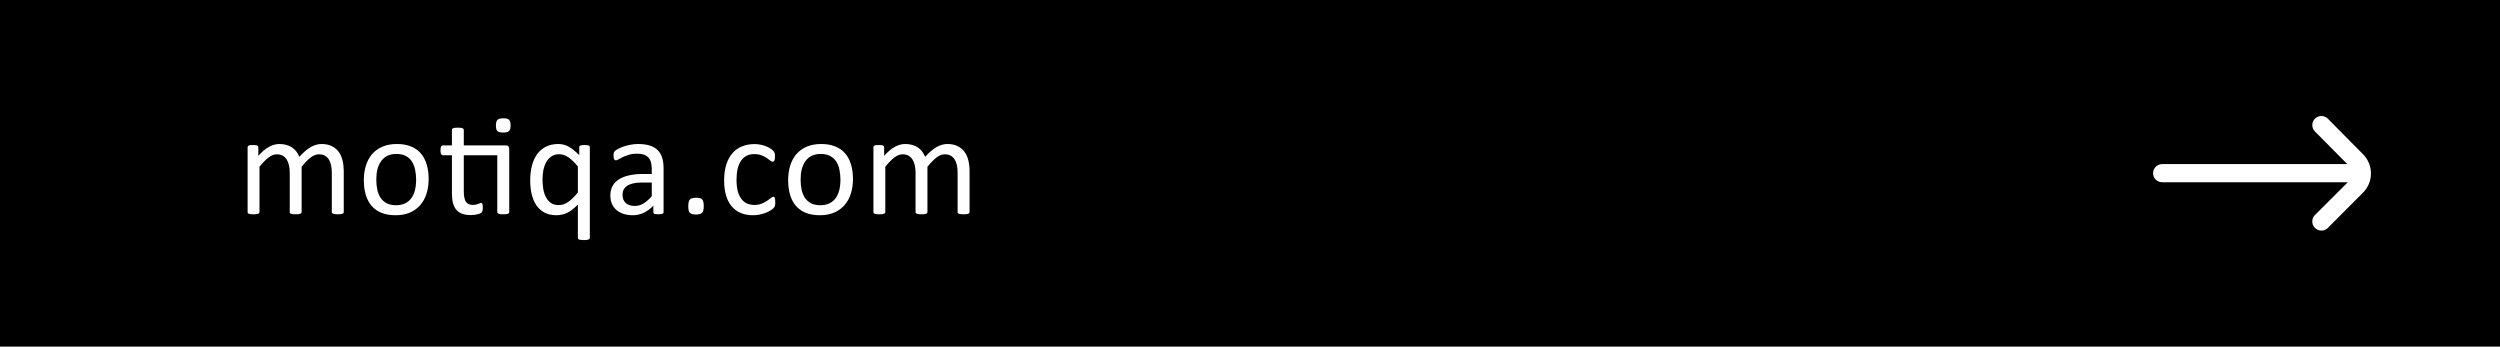 <svg width="339" height="47" viewBox="0 0 339 47" fill="none" xmlns="http://www.w3.org/2000/svg">
<rect width="339" height="47" fill="black"/>
<path d="M320.42 20.909L315.656 16.095C315.425 15.862 315.11 15.731 314.782 15.731C314.453 15.731 314.139 15.862 313.908 16.095C313.43 16.575 313.43 17.351 313.908 17.831L318.29 22.251H293.188C292.508 22.251 291.957 22.802 291.957 23.482C291.957 24.162 292.508 24.713 293.188 24.713H318.364L313.908 29.157C313.675 29.388 313.543 29.703 313.543 30.031C313.543 30.359 313.675 30.674 313.908 30.905C314.139 31.138 314.453 31.269 314.782 31.269C315.11 31.269 315.425 31.138 315.656 30.905L320.42 26.129C321.86 24.687 321.86 22.351 320.42 20.909Z" fill="white"/>
<path d="M46.613 28.756C46.613 28.808 46.6 28.854 46.574 28.893C46.548 28.925 46.505 28.954 46.447 28.98C46.388 29.006 46.307 29.026 46.203 29.039C46.099 29.052 45.968 29.059 45.812 29.059C45.649 29.059 45.516 29.052 45.412 29.039C45.308 29.026 45.223 29.006 45.158 28.98C45.099 28.954 45.057 28.925 45.031 28.893C45.005 28.854 44.992 28.808 44.992 28.756V23.414C44.992 23.043 44.959 22.704 44.894 22.398C44.829 22.092 44.725 21.829 44.582 21.607C44.438 21.386 44.256 21.217 44.035 21.1C43.813 20.982 43.553 20.924 43.254 20.924C42.882 20.924 42.508 21.067 42.13 21.354C41.759 21.64 41.349 22.06 40.9 22.613V28.756C40.9 28.808 40.887 28.854 40.861 28.893C40.835 28.925 40.789 28.954 40.724 28.98C40.666 29.006 40.584 29.026 40.48 29.039C40.376 29.052 40.246 29.059 40.09 29.059C39.94 29.059 39.809 29.052 39.699 29.039C39.595 29.026 39.51 29.006 39.445 28.98C39.386 28.954 39.344 28.925 39.318 28.893C39.298 28.854 39.289 28.808 39.289 28.756V23.414C39.289 23.043 39.253 22.704 39.181 22.398C39.11 22.092 39.002 21.829 38.859 21.607C38.716 21.386 38.533 21.217 38.312 21.1C38.097 20.982 37.84 20.924 37.541 20.924C37.169 20.924 36.795 21.067 36.418 21.354C36.04 21.64 35.63 22.06 35.187 22.613V28.756C35.187 28.808 35.174 28.854 35.148 28.893C35.122 28.925 35.08 28.954 35.021 28.98C34.962 29.006 34.881 29.026 34.777 29.039C34.673 29.052 34.539 29.059 34.377 29.059C34.22 29.059 34.09 29.052 33.986 29.039C33.882 29.026 33.797 29.006 33.732 28.98C33.673 28.954 33.631 28.925 33.605 28.893C33.586 28.854 33.576 28.808 33.576 28.756V19.967C33.576 19.915 33.586 19.872 33.605 19.84C33.625 19.801 33.664 19.768 33.722 19.742C33.781 19.71 33.856 19.69 33.947 19.684C34.038 19.671 34.158 19.664 34.308 19.664C34.451 19.664 34.569 19.671 34.66 19.684C34.757 19.69 34.832 19.71 34.884 19.742C34.937 19.768 34.972 19.801 34.992 19.84C35.018 19.872 35.031 19.915 35.031 19.967V21.129C35.526 20.576 36.004 20.172 36.466 19.918C36.935 19.658 37.407 19.527 37.882 19.527C38.247 19.527 38.572 19.57 38.859 19.654C39.152 19.739 39.409 19.859 39.63 20.016C39.852 20.165 40.041 20.348 40.197 20.562C40.353 20.771 40.483 21.005 40.587 21.266C40.88 20.947 41.157 20.676 41.418 20.455C41.684 20.234 41.938 20.055 42.179 19.918C42.427 19.781 42.664 19.684 42.892 19.625C43.127 19.56 43.361 19.527 43.595 19.527C44.162 19.527 44.637 19.628 45.021 19.83C45.405 20.025 45.715 20.289 45.949 20.621C46.19 20.953 46.359 21.344 46.457 21.793C46.561 22.236 46.613 22.704 46.613 23.199V28.756ZM58.126 24.264C58.126 24.98 58.032 25.641 57.843 26.246C57.654 26.845 57.371 27.363 56.993 27.799C56.622 28.235 56.154 28.577 55.587 28.824C55.027 29.065 54.376 29.186 53.634 29.186C52.911 29.186 52.28 29.078 51.739 28.863C51.206 28.648 50.76 28.336 50.402 27.926C50.044 27.516 49.777 27.018 49.601 26.432C49.425 25.846 49.337 25.182 49.337 24.439C49.337 23.723 49.428 23.066 49.611 22.467C49.799 21.861 50.079 21.34 50.45 20.904C50.828 20.468 51.297 20.13 51.857 19.889C52.416 19.648 53.071 19.527 53.819 19.527C54.542 19.527 55.17 19.635 55.704 19.85C56.245 20.064 56.694 20.377 57.052 20.787C57.41 21.197 57.677 21.695 57.853 22.281C58.035 22.867 58.126 23.528 58.126 24.264ZM56.427 24.371C56.427 23.896 56.381 23.447 56.29 23.023C56.206 22.6 56.062 22.229 55.861 21.91C55.659 21.591 55.385 21.34 55.04 21.158C54.695 20.969 54.266 20.875 53.751 20.875C53.276 20.875 52.866 20.96 52.521 21.129C52.182 21.298 51.902 21.539 51.681 21.852C51.459 22.158 51.294 22.522 51.183 22.945C51.079 23.369 51.027 23.831 51.027 24.332C51.027 24.814 51.069 25.266 51.154 25.689C51.245 26.113 51.391 26.484 51.593 26.803C51.801 27.115 52.078 27.366 52.423 27.555C52.768 27.737 53.198 27.828 53.712 27.828C54.181 27.828 54.588 27.744 54.933 27.574C55.278 27.405 55.561 27.167 55.782 26.861C56.004 26.555 56.166 26.191 56.271 25.768C56.375 25.344 56.427 24.879 56.427 24.371ZM68.546 19.713C68.741 19.713 68.874 19.759 68.946 19.85C69.018 19.934 69.053 20.061 69.053 20.23V28.756C69.053 28.808 69.04 28.854 69.014 28.893C68.988 28.925 68.943 28.954 68.878 28.98C68.819 29.006 68.738 29.026 68.634 29.039C68.529 29.052 68.403 29.059 68.253 29.059C68.09 29.059 67.957 29.052 67.852 29.039C67.748 29.026 67.663 29.006 67.598 28.98C67.54 28.954 67.498 28.925 67.472 28.893C67.445 28.854 67.432 28.808 67.432 28.756V21.051H62.891V25.953C62.891 26.559 62.979 27.018 63.155 27.33C63.337 27.636 63.66 27.789 64.122 27.789C64.272 27.789 64.405 27.776 64.522 27.75C64.639 27.717 64.744 27.685 64.835 27.652C64.926 27.62 65.004 27.59 65.069 27.564C65.134 27.532 65.193 27.516 65.245 27.516C65.278 27.516 65.307 27.525 65.333 27.545C65.365 27.558 65.388 27.587 65.401 27.633C65.421 27.678 65.437 27.74 65.45 27.818C65.463 27.896 65.469 27.994 65.469 28.111C65.469 28.3 65.457 28.45 65.43 28.561C65.404 28.665 65.365 28.746 65.313 28.805C65.261 28.857 65.183 28.906 65.079 28.951C64.975 28.997 64.854 29.033 64.718 29.059C64.587 29.091 64.447 29.117 64.298 29.137C64.148 29.156 63.998 29.166 63.848 29.166C63.393 29.166 63.002 29.107 62.677 28.99C62.351 28.866 62.084 28.684 61.876 28.443C61.667 28.196 61.514 27.887 61.417 27.516C61.326 27.138 61.28 26.695 61.28 26.188V21.051H60.05C59.952 21.051 59.874 20.999 59.815 20.895C59.757 20.79 59.727 20.621 59.727 20.387C59.727 20.263 59.734 20.159 59.747 20.074C59.766 19.99 59.789 19.921 59.815 19.869C59.841 19.811 59.874 19.771 59.913 19.752C59.959 19.726 60.007 19.713 60.059 19.713H61.28V17.623C61.28 17.578 61.29 17.535 61.309 17.496C61.335 17.457 61.378 17.424 61.436 17.398C61.501 17.366 61.586 17.343 61.69 17.33C61.794 17.317 61.925 17.311 62.081 17.311C62.244 17.311 62.377 17.317 62.481 17.33C62.585 17.343 62.667 17.366 62.725 17.398C62.784 17.424 62.826 17.457 62.852 17.496C62.878 17.535 62.891 17.578 62.891 17.623V19.713H68.546ZM69.239 16.998C69.239 17.376 69.167 17.633 69.024 17.77C68.881 17.906 68.617 17.975 68.233 17.975C67.856 17.975 67.595 17.91 67.452 17.779C67.315 17.643 67.247 17.389 67.247 17.018C67.247 16.64 67.319 16.383 67.462 16.246C67.605 16.109 67.869 16.041 68.253 16.041C68.63 16.041 68.888 16.109 69.024 16.246C69.167 16.376 69.239 16.627 69.239 16.998ZM79.981 32.242C79.981 32.294 79.965 32.34 79.932 32.379C79.906 32.418 79.864 32.45 79.805 32.477C79.746 32.503 79.665 32.522 79.561 32.535C79.457 32.548 79.327 32.555 79.17 32.555C79.008 32.555 78.874 32.548 78.77 32.535C78.672 32.522 78.591 32.503 78.526 32.477C78.461 32.45 78.415 32.418 78.389 32.379C78.37 32.34 78.36 32.294 78.36 32.242V27.74C78.093 28.007 77.839 28.235 77.598 28.424C77.357 28.606 77.12 28.756 76.885 28.873C76.651 28.984 76.413 29.062 76.172 29.107C75.938 29.16 75.694 29.186 75.44 29.186C74.802 29.186 74.258 29.062 73.809 28.814C73.36 28.561 72.992 28.222 72.706 27.799C72.425 27.369 72.22 26.868 72.09 26.295C71.96 25.715 71.895 25.107 71.895 24.469C71.895 23.713 71.976 23.033 72.139 22.428C72.302 21.816 72.543 21.295 72.862 20.865C73.187 20.436 73.584 20.107 74.053 19.879C74.528 19.645 75.075 19.527 75.694 19.527C75.954 19.527 76.198 19.557 76.426 19.615C76.654 19.667 76.879 19.755 77.1 19.879C77.328 19.996 77.556 20.152 77.784 20.348C78.018 20.537 78.272 20.764 78.545 21.031V19.967C78.545 19.908 78.558 19.863 78.584 19.83C78.61 19.791 78.653 19.759 78.711 19.732C78.77 19.706 78.845 19.69 78.936 19.684C79.027 19.671 79.141 19.664 79.278 19.664C79.408 19.664 79.519 19.671 79.61 19.684C79.701 19.69 79.772 19.706 79.825 19.732C79.883 19.759 79.922 19.791 79.942 19.83C79.968 19.863 79.981 19.908 79.981 19.967V32.242ZM78.36 22.574C77.924 22.034 77.5 21.624 77.09 21.344C76.687 21.057 76.263 20.914 75.821 20.914C75.41 20.914 75.062 21.012 74.776 21.207C74.489 21.402 74.255 21.66 74.073 21.979C73.897 22.297 73.767 22.659 73.682 23.062C73.604 23.466 73.565 23.876 73.565 24.293C73.565 24.742 73.597 25.178 73.662 25.602C73.734 26.025 73.855 26.399 74.024 26.725C74.193 27.05 74.418 27.314 74.698 27.516C74.978 27.711 75.329 27.809 75.752 27.809C75.967 27.809 76.172 27.779 76.368 27.721C76.569 27.662 76.775 27.564 76.983 27.428C77.191 27.291 77.409 27.115 77.637 26.9C77.865 26.679 78.106 26.409 78.36 26.09V22.574ZM89.981 28.766C89.981 28.844 89.954 28.902 89.902 28.941C89.85 28.98 89.779 29.01 89.688 29.029C89.596 29.049 89.463 29.059 89.287 29.059C89.118 29.059 88.981 29.049 88.877 29.029C88.779 29.01 88.708 28.98 88.662 28.941C88.617 28.902 88.594 28.844 88.594 28.766V27.887C88.21 28.297 87.78 28.616 87.305 28.844C86.836 29.072 86.338 29.186 85.811 29.186C85.348 29.186 84.928 29.124 84.551 29C84.18 28.883 83.861 28.71 83.594 28.482C83.333 28.255 83.128 27.975 82.978 27.643C82.835 27.311 82.764 26.933 82.764 26.51C82.764 26.015 82.865 25.585 83.066 25.221C83.268 24.856 83.558 24.553 83.936 24.312C84.313 24.072 84.775 23.893 85.322 23.775C85.869 23.652 86.484 23.59 87.168 23.59H88.379V22.906C88.379 22.568 88.343 22.268 88.272 22.008C88.2 21.747 88.083 21.533 87.92 21.363C87.764 21.188 87.559 21.057 87.305 20.973C87.051 20.881 86.738 20.836 86.367 20.836C85.97 20.836 85.612 20.885 85.293 20.982C84.981 21.074 84.704 21.178 84.463 21.295C84.228 21.406 84.03 21.51 83.867 21.607C83.711 21.699 83.594 21.744 83.516 21.744C83.463 21.744 83.418 21.731 83.379 21.705C83.34 21.679 83.304 21.64 83.272 21.588C83.245 21.536 83.226 21.471 83.213 21.393C83.2 21.308 83.193 21.217 83.193 21.119C83.193 20.956 83.203 20.829 83.223 20.738C83.249 20.641 83.304 20.549 83.389 20.465C83.48 20.38 83.633 20.283 83.848 20.172C84.062 20.055 84.31 19.951 84.59 19.859C84.87 19.762 85.176 19.684 85.508 19.625C85.84 19.56 86.175 19.527 86.514 19.527C87.145 19.527 87.682 19.599 88.125 19.742C88.568 19.885 88.926 20.097 89.199 20.377C89.473 20.65 89.671 20.992 89.795 21.402C89.919 21.812 89.981 22.291 89.981 22.838V28.766ZM88.379 24.752H87.002C86.559 24.752 86.175 24.791 85.85 24.869C85.524 24.941 85.254 25.051 85.039 25.201C84.824 25.344 84.665 25.52 84.561 25.729C84.463 25.93 84.414 26.165 84.414 26.432C84.414 26.887 84.557 27.252 84.844 27.525C85.137 27.792 85.544 27.926 86.064 27.926C86.488 27.926 86.878 27.818 87.236 27.604C87.601 27.389 87.982 27.06 88.379 26.617V24.752ZM95.429 27.936C95.429 28.398 95.351 28.707 95.195 28.863C95.045 29.013 94.769 29.088 94.365 29.088C93.974 29.088 93.704 29.013 93.554 28.863C93.405 28.713 93.33 28.414 93.33 27.965C93.33 27.503 93.405 27.197 93.554 27.047C93.71 26.891 93.99 26.812 94.394 26.812C94.785 26.812 95.055 26.887 95.205 27.037C95.354 27.187 95.429 27.486 95.429 27.936ZM105.126 27.418C105.126 27.529 105.123 27.626 105.116 27.711C105.11 27.789 105.097 27.857 105.077 27.916C105.064 27.968 105.045 28.017 105.019 28.062C104.999 28.102 104.947 28.163 104.863 28.248C104.784 28.326 104.648 28.427 104.452 28.551C104.257 28.668 104.036 28.775 103.788 28.873C103.547 28.964 103.284 29.039 102.997 29.098C102.711 29.156 102.415 29.186 102.109 29.186C101.477 29.186 100.917 29.081 100.429 28.873C99.941 28.665 99.531 28.362 99.198 27.965C98.873 27.561 98.622 27.07 98.447 26.49C98.277 25.904 98.193 25.23 98.193 24.469C98.193 23.603 98.297 22.861 98.505 22.242C98.72 21.617 99.01 21.106 99.374 20.709C99.745 20.312 100.178 20.019 100.673 19.83C101.174 19.635 101.715 19.537 102.294 19.537C102.574 19.537 102.844 19.563 103.105 19.615C103.372 19.667 103.616 19.736 103.837 19.82C104.058 19.905 104.254 20.003 104.423 20.113C104.599 20.224 104.726 20.318 104.804 20.396C104.882 20.475 104.934 20.537 104.96 20.582C104.993 20.628 105.019 20.683 105.038 20.748C105.058 20.807 105.071 20.875 105.077 20.953C105.084 21.031 105.087 21.129 105.087 21.246C105.087 21.5 105.058 21.679 104.999 21.783C104.941 21.881 104.869 21.93 104.784 21.93C104.687 21.93 104.573 21.878 104.443 21.773C104.319 21.663 104.159 21.542 103.964 21.412C103.769 21.282 103.531 21.165 103.251 21.061C102.978 20.95 102.652 20.895 102.275 20.895C101.5 20.895 100.904 21.194 100.488 21.793C100.077 22.385 99.872 23.248 99.872 24.381C99.872 24.947 99.924 25.445 100.029 25.875C100.139 26.298 100.299 26.653 100.507 26.939C100.715 27.226 100.969 27.441 101.269 27.584C101.575 27.721 101.923 27.789 102.314 27.789C102.685 27.789 103.01 27.73 103.29 27.613C103.57 27.496 103.811 27.369 104.013 27.232C104.221 27.089 104.394 26.962 104.53 26.852C104.674 26.734 104.784 26.676 104.863 26.676C104.908 26.676 104.947 26.689 104.98 26.715C105.012 26.741 105.038 26.787 105.058 26.852C105.084 26.91 105.1 26.988 105.107 27.086C105.12 27.177 105.126 27.288 105.126 27.418ZM115.663 24.264C115.663 24.98 115.568 25.641 115.38 26.246C115.191 26.845 114.908 27.363 114.53 27.799C114.159 28.235 113.69 28.577 113.124 28.824C112.564 29.065 111.913 29.186 111.171 29.186C110.448 29.186 109.817 29.078 109.276 28.863C108.742 28.648 108.296 28.336 107.938 27.926C107.58 27.516 107.313 27.018 107.138 26.432C106.962 25.846 106.874 25.182 106.874 24.439C106.874 23.723 106.965 23.066 107.147 22.467C107.336 21.861 107.616 21.34 107.987 20.904C108.365 20.468 108.833 20.13 109.393 19.889C109.953 19.648 110.608 19.527 111.356 19.527C112.079 19.527 112.707 19.635 113.241 19.85C113.781 20.064 114.231 20.377 114.589 20.787C114.947 21.197 115.214 21.695 115.389 22.281C115.572 22.867 115.663 23.528 115.663 24.264ZM113.964 24.371C113.964 23.896 113.918 23.447 113.827 23.023C113.742 22.6 113.599 22.229 113.397 21.91C113.195 21.591 112.922 21.34 112.577 21.158C112.232 20.969 111.802 20.875 111.288 20.875C110.813 20.875 110.402 20.96 110.057 21.129C109.719 21.298 109.439 21.539 109.218 21.852C108.996 22.158 108.83 22.522 108.72 22.945C108.615 23.369 108.563 23.831 108.563 24.332C108.563 24.814 108.606 25.266 108.69 25.689C108.781 26.113 108.928 26.484 109.13 26.803C109.338 27.115 109.615 27.366 109.96 27.555C110.305 27.737 110.735 27.828 111.249 27.828C111.718 27.828 112.124 27.744 112.47 27.574C112.815 27.405 113.098 27.167 113.319 26.861C113.54 26.555 113.703 26.191 113.807 25.768C113.912 25.344 113.964 24.879 113.964 24.371ZM131.473 28.756C131.473 28.808 131.46 28.854 131.434 28.893C131.408 28.925 131.366 28.954 131.307 28.98C131.248 29.006 131.167 29.026 131.063 29.039C130.959 29.052 130.829 29.059 130.672 29.059C130.51 29.059 130.376 29.052 130.272 29.039C130.168 29.026 130.083 29.006 130.018 28.98C129.959 28.954 129.917 28.925 129.891 28.893C129.865 28.854 129.852 28.808 129.852 28.756V23.414C129.852 23.043 129.819 22.704 129.754 22.398C129.689 22.092 129.585 21.829 129.442 21.607C129.299 21.386 129.116 21.217 128.895 21.1C128.674 20.982 128.413 20.924 128.114 20.924C127.743 20.924 127.368 21.067 126.991 21.354C126.62 21.64 126.209 22.06 125.76 22.613V28.756C125.76 28.808 125.747 28.854 125.721 28.893C125.695 28.925 125.649 28.954 125.584 28.98C125.526 29.006 125.444 29.026 125.34 29.039C125.236 29.052 125.106 29.059 124.95 29.059C124.8 29.059 124.67 29.052 124.559 29.039C124.455 29.026 124.37 29.006 124.305 28.98C124.246 28.954 124.204 28.925 124.178 28.893C124.159 28.854 124.149 28.808 124.149 28.756V23.414C124.149 23.043 124.113 22.704 124.041 22.398C123.97 22.092 123.862 21.829 123.719 21.607C123.576 21.386 123.394 21.217 123.172 21.1C122.957 20.982 122.7 20.924 122.401 20.924C122.03 20.924 121.655 21.067 121.278 21.354C120.9 21.64 120.49 22.06 120.047 22.613V28.756C120.047 28.808 120.034 28.854 120.008 28.893C119.982 28.925 119.94 28.954 119.881 28.98C119.823 29.006 119.741 29.026 119.637 29.039C119.533 29.052 119.399 29.059 119.237 29.059C119.08 29.059 118.95 29.052 118.846 29.039C118.742 29.026 118.657 29.006 118.592 28.98C118.534 28.954 118.491 28.925 118.465 28.893C118.446 28.854 118.436 28.808 118.436 28.756V19.967C118.436 19.915 118.446 19.872 118.465 19.84C118.485 19.801 118.524 19.768 118.582 19.742C118.641 19.71 118.716 19.69 118.807 19.684C118.898 19.671 119.019 19.664 119.168 19.664C119.312 19.664 119.429 19.671 119.52 19.684C119.618 19.69 119.692 19.71 119.745 19.742C119.797 19.768 119.832 19.801 119.852 19.84C119.878 19.872 119.891 19.915 119.891 19.967V21.129C120.386 20.576 120.864 20.172 121.327 19.918C121.795 19.658 122.267 19.527 122.743 19.527C123.107 19.527 123.433 19.57 123.719 19.654C124.012 19.739 124.269 19.859 124.491 20.016C124.712 20.165 124.901 20.348 125.057 20.562C125.213 20.771 125.343 21.005 125.448 21.266C125.741 20.947 126.017 20.676 126.278 20.455C126.545 20.234 126.799 20.055 127.039 19.918C127.287 19.781 127.524 19.684 127.752 19.625C127.987 19.56 128.221 19.527 128.455 19.527C129.022 19.527 129.497 19.628 129.881 19.83C130.265 20.025 130.575 20.289 130.809 20.621C131.05 20.953 131.219 21.344 131.317 21.793C131.421 22.236 131.473 22.704 131.473 23.199V28.756Z" fill="white"/>
</svg>
